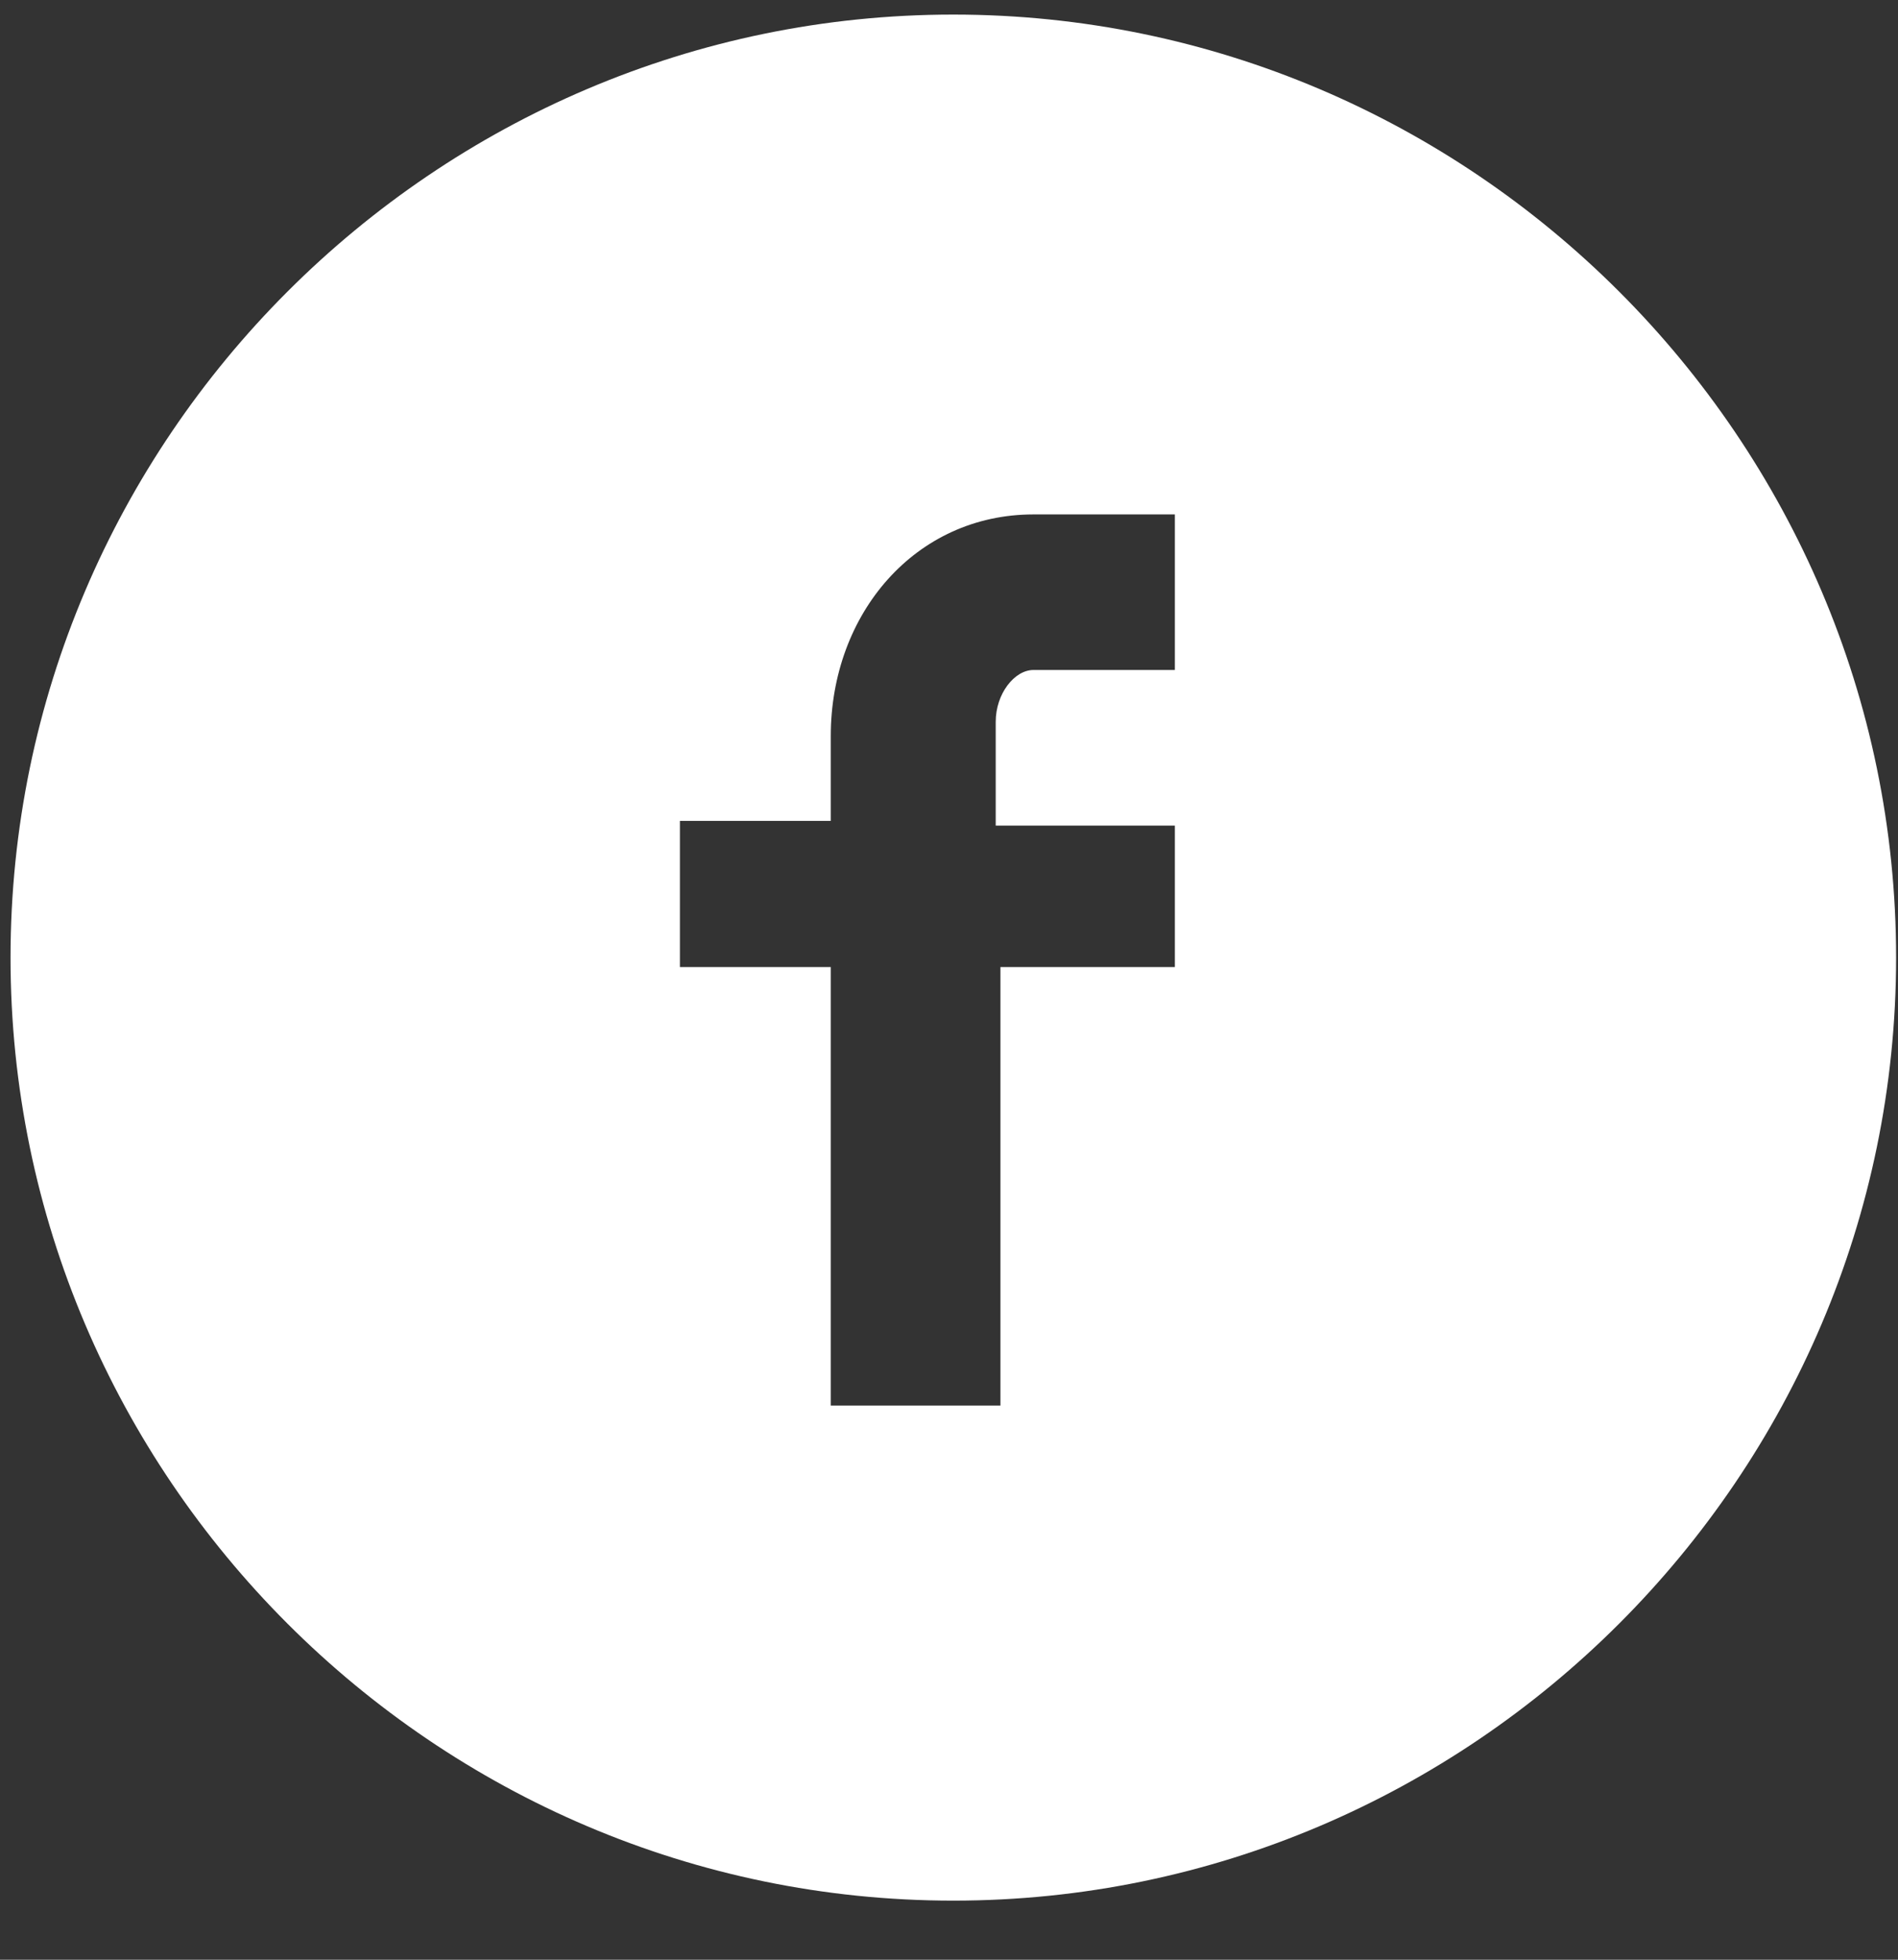 <svg width="31" height="32" viewBox="0 0 31 32" fill="none" xmlns="http://www.w3.org/2000/svg">
<rect x="0" y="0" width="31" height="32" fill="#333333" stroke="none"/>
<g clip-path="url(#clip0_774_813)">
<path d="M15.57 0.238C7.101 0.238 0.172 7.168 0.172 15.637C0.172 24.106 7.101 31.035 15.57 31.035C24.04 31.035 30.969 24.106 30.969 15.637C30.969 7.168 24.04 0.238 15.57 0.238ZM19.189 13.404V15.791H16.34V22.951H13.569V15.791H11.105V13.404H13.569V12.018C13.569 10.016 14.954 8.4 16.879 8.4H19.189V10.94H16.879C16.571 10.94 16.263 11.325 16.263 11.787V13.481H19.189V13.404Z" fill="white"/>
</g>
<defs>
<clipPath id="clip0_774_813">
<rect width="30.797" height="30.797" fill="white" transform="translate(0.172 0.238)"/>
</clipPath>
</defs>
</svg>
